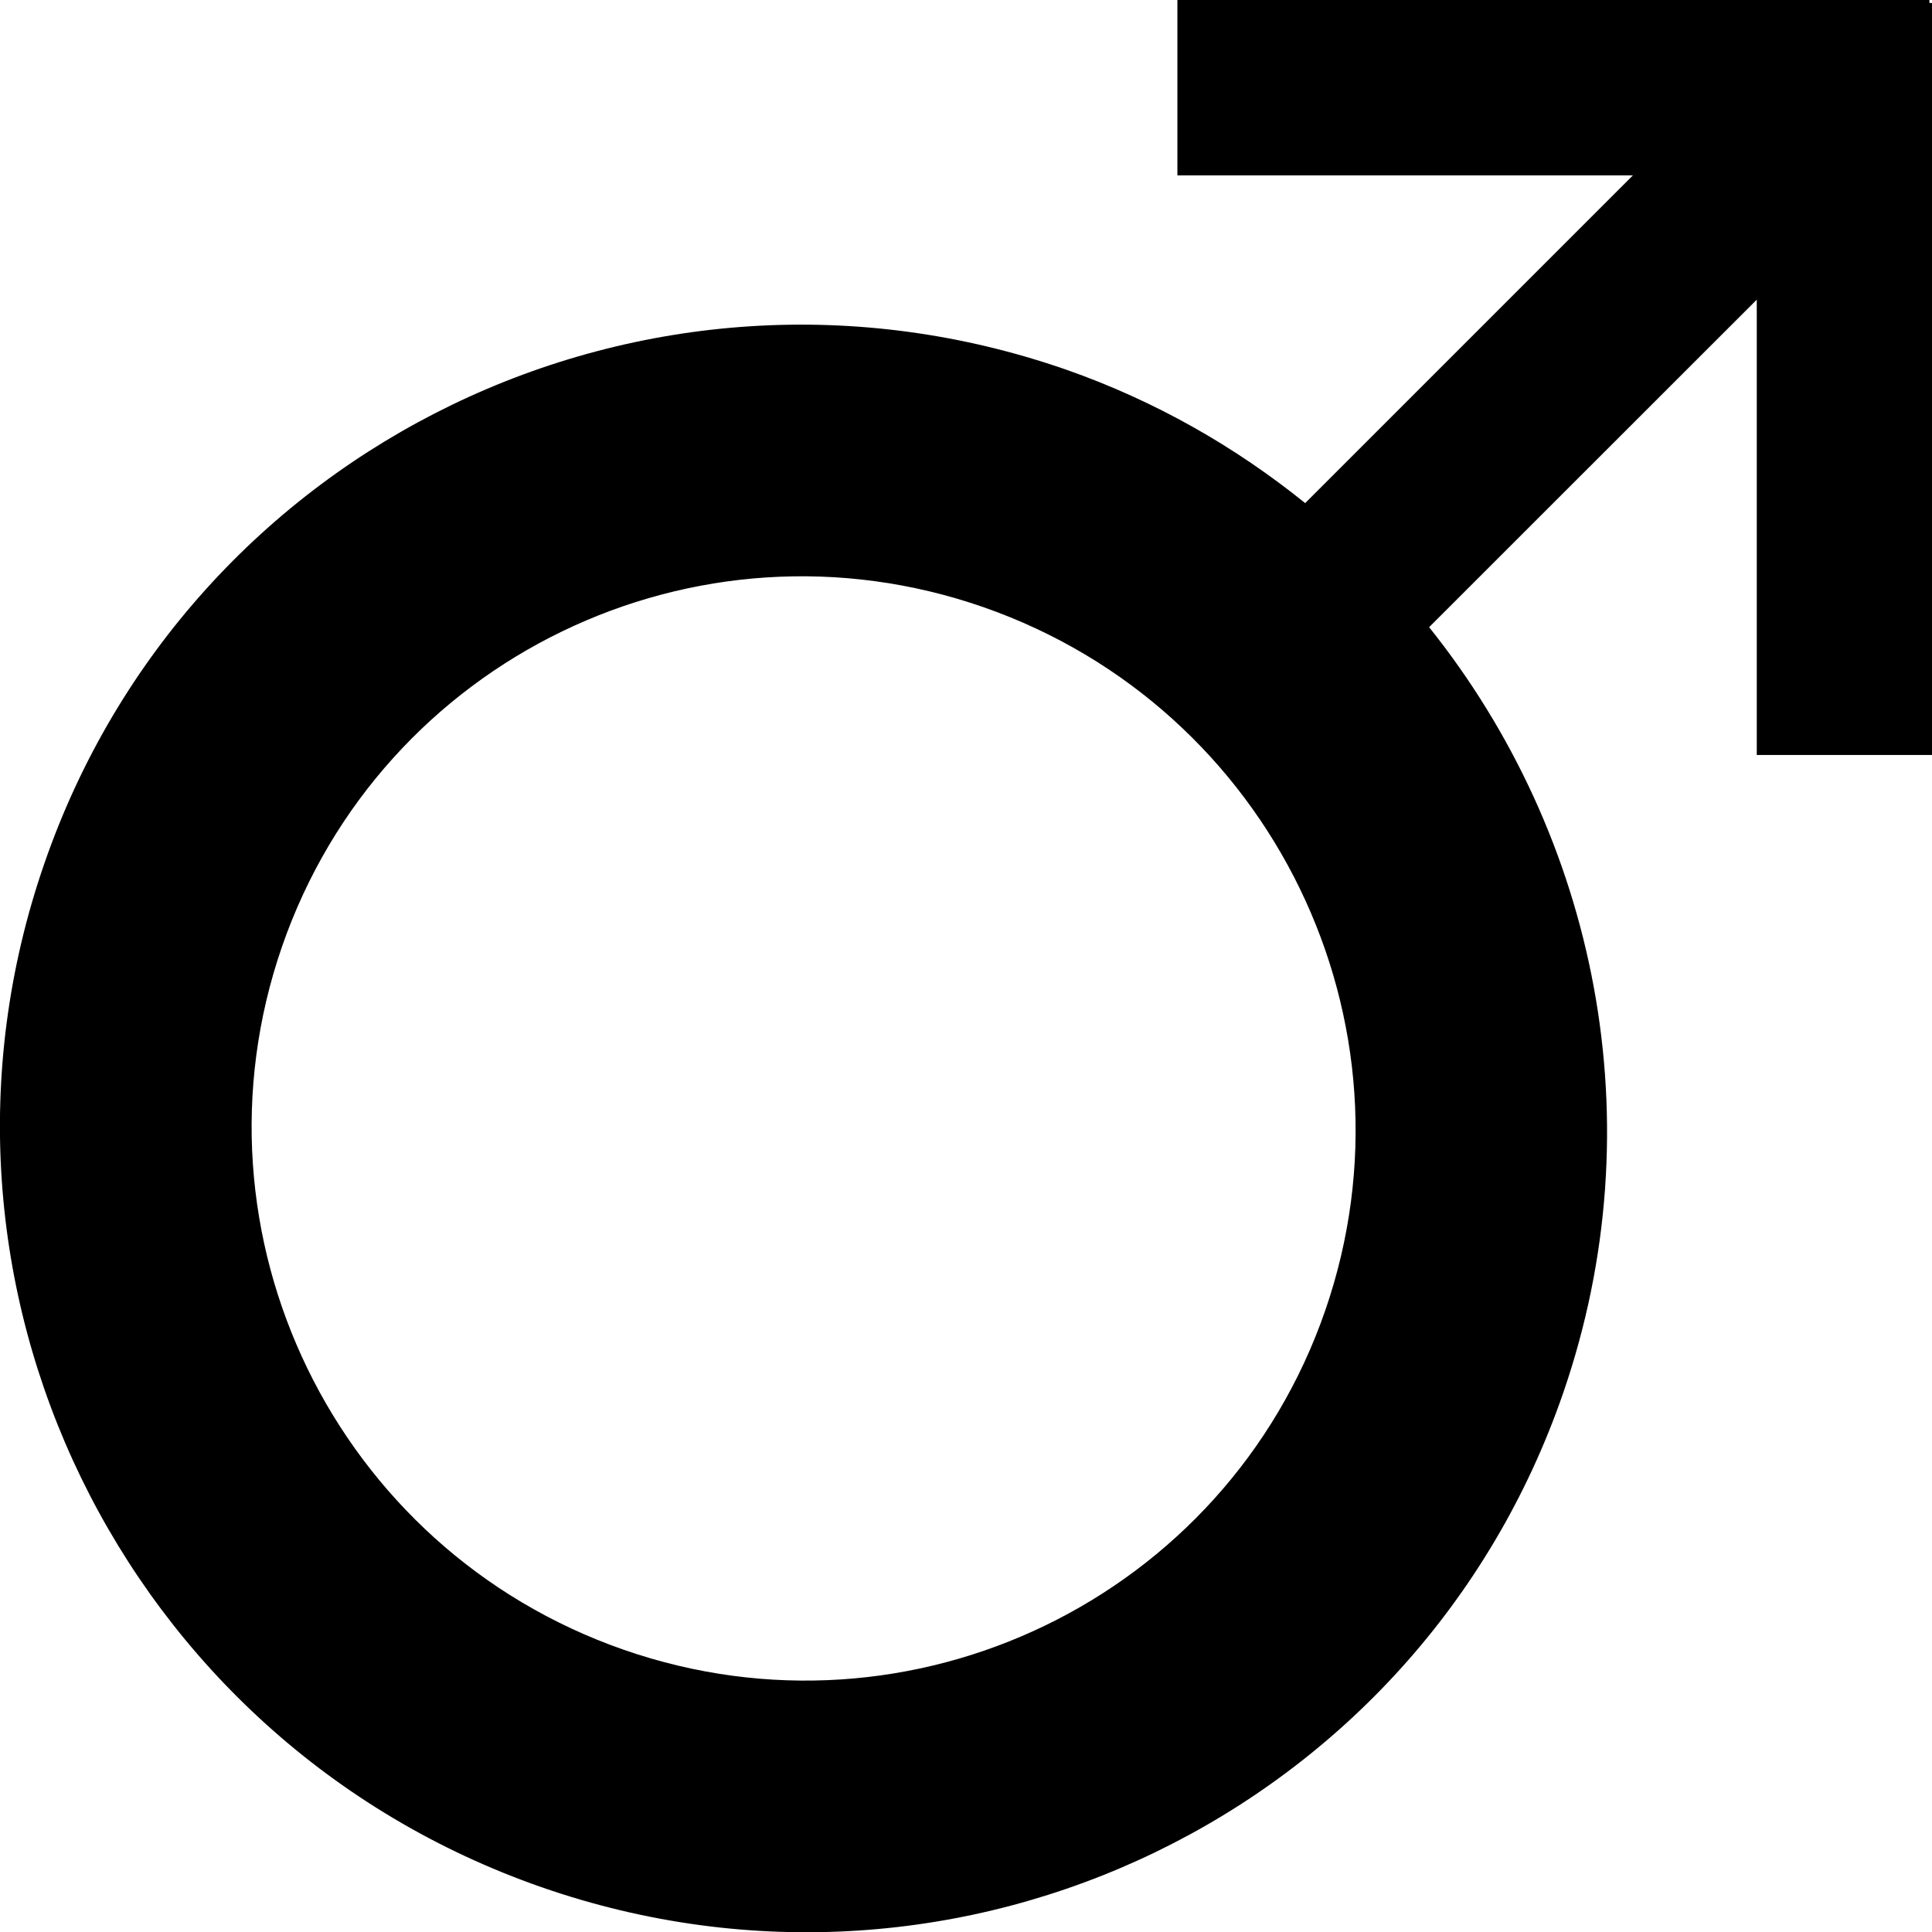 <?xml version="1.0" encoding="utf-8"?>
<!-- Generator: Adobe Illustrator 17.0.0, SVG Export Plug-In . SVG Version: 6.00 Build 0)  -->
<!DOCTYPE svg PUBLIC "-//W3C//DTD SVG 1.1//EN" "http://www.w3.org/Graphics/SVG/1.1/DTD/svg11.dtd">
<svg version="1.1" id="Capa_1" xmlns="http://www.w3.org/2000/svg" xmlns:xlink="http://www.w3.org/1999/xlink" x="0px" y="0px"
	 width="16.163px" height="16.165px" viewBox="0 0 16.163 16.165" enable-background="new 0 0 16.163 16.165" xml:space="preserve">
<path d="M16.142,0.025V0.023L16.141,0H9.85v1.467h3.811l-2.742,2.742c-0.584-0.471-1.253-0.855-2.001-1.117
	C5.406,1.871,1.58,3.721,0.37,7.227c-1.213,3.506,0.65,7.338,4.16,8.561c3.511,1.223,7.337-0.627,8.547-4.133
	c0.781-2.264,0.276-4.662-1.121-6.408l2.741-2.74v3.809h1.466V0.025H16.142z M11.087,10.963c-0.832,2.406-3.461,3.678-5.871,2.838
	c-2.41-0.84-3.689-3.473-2.857-5.881c0.833-2.408,3.461-3.68,5.87-2.84C10.64,5.922,11.919,8.554,11.087,10.963z"/>
</svg>
